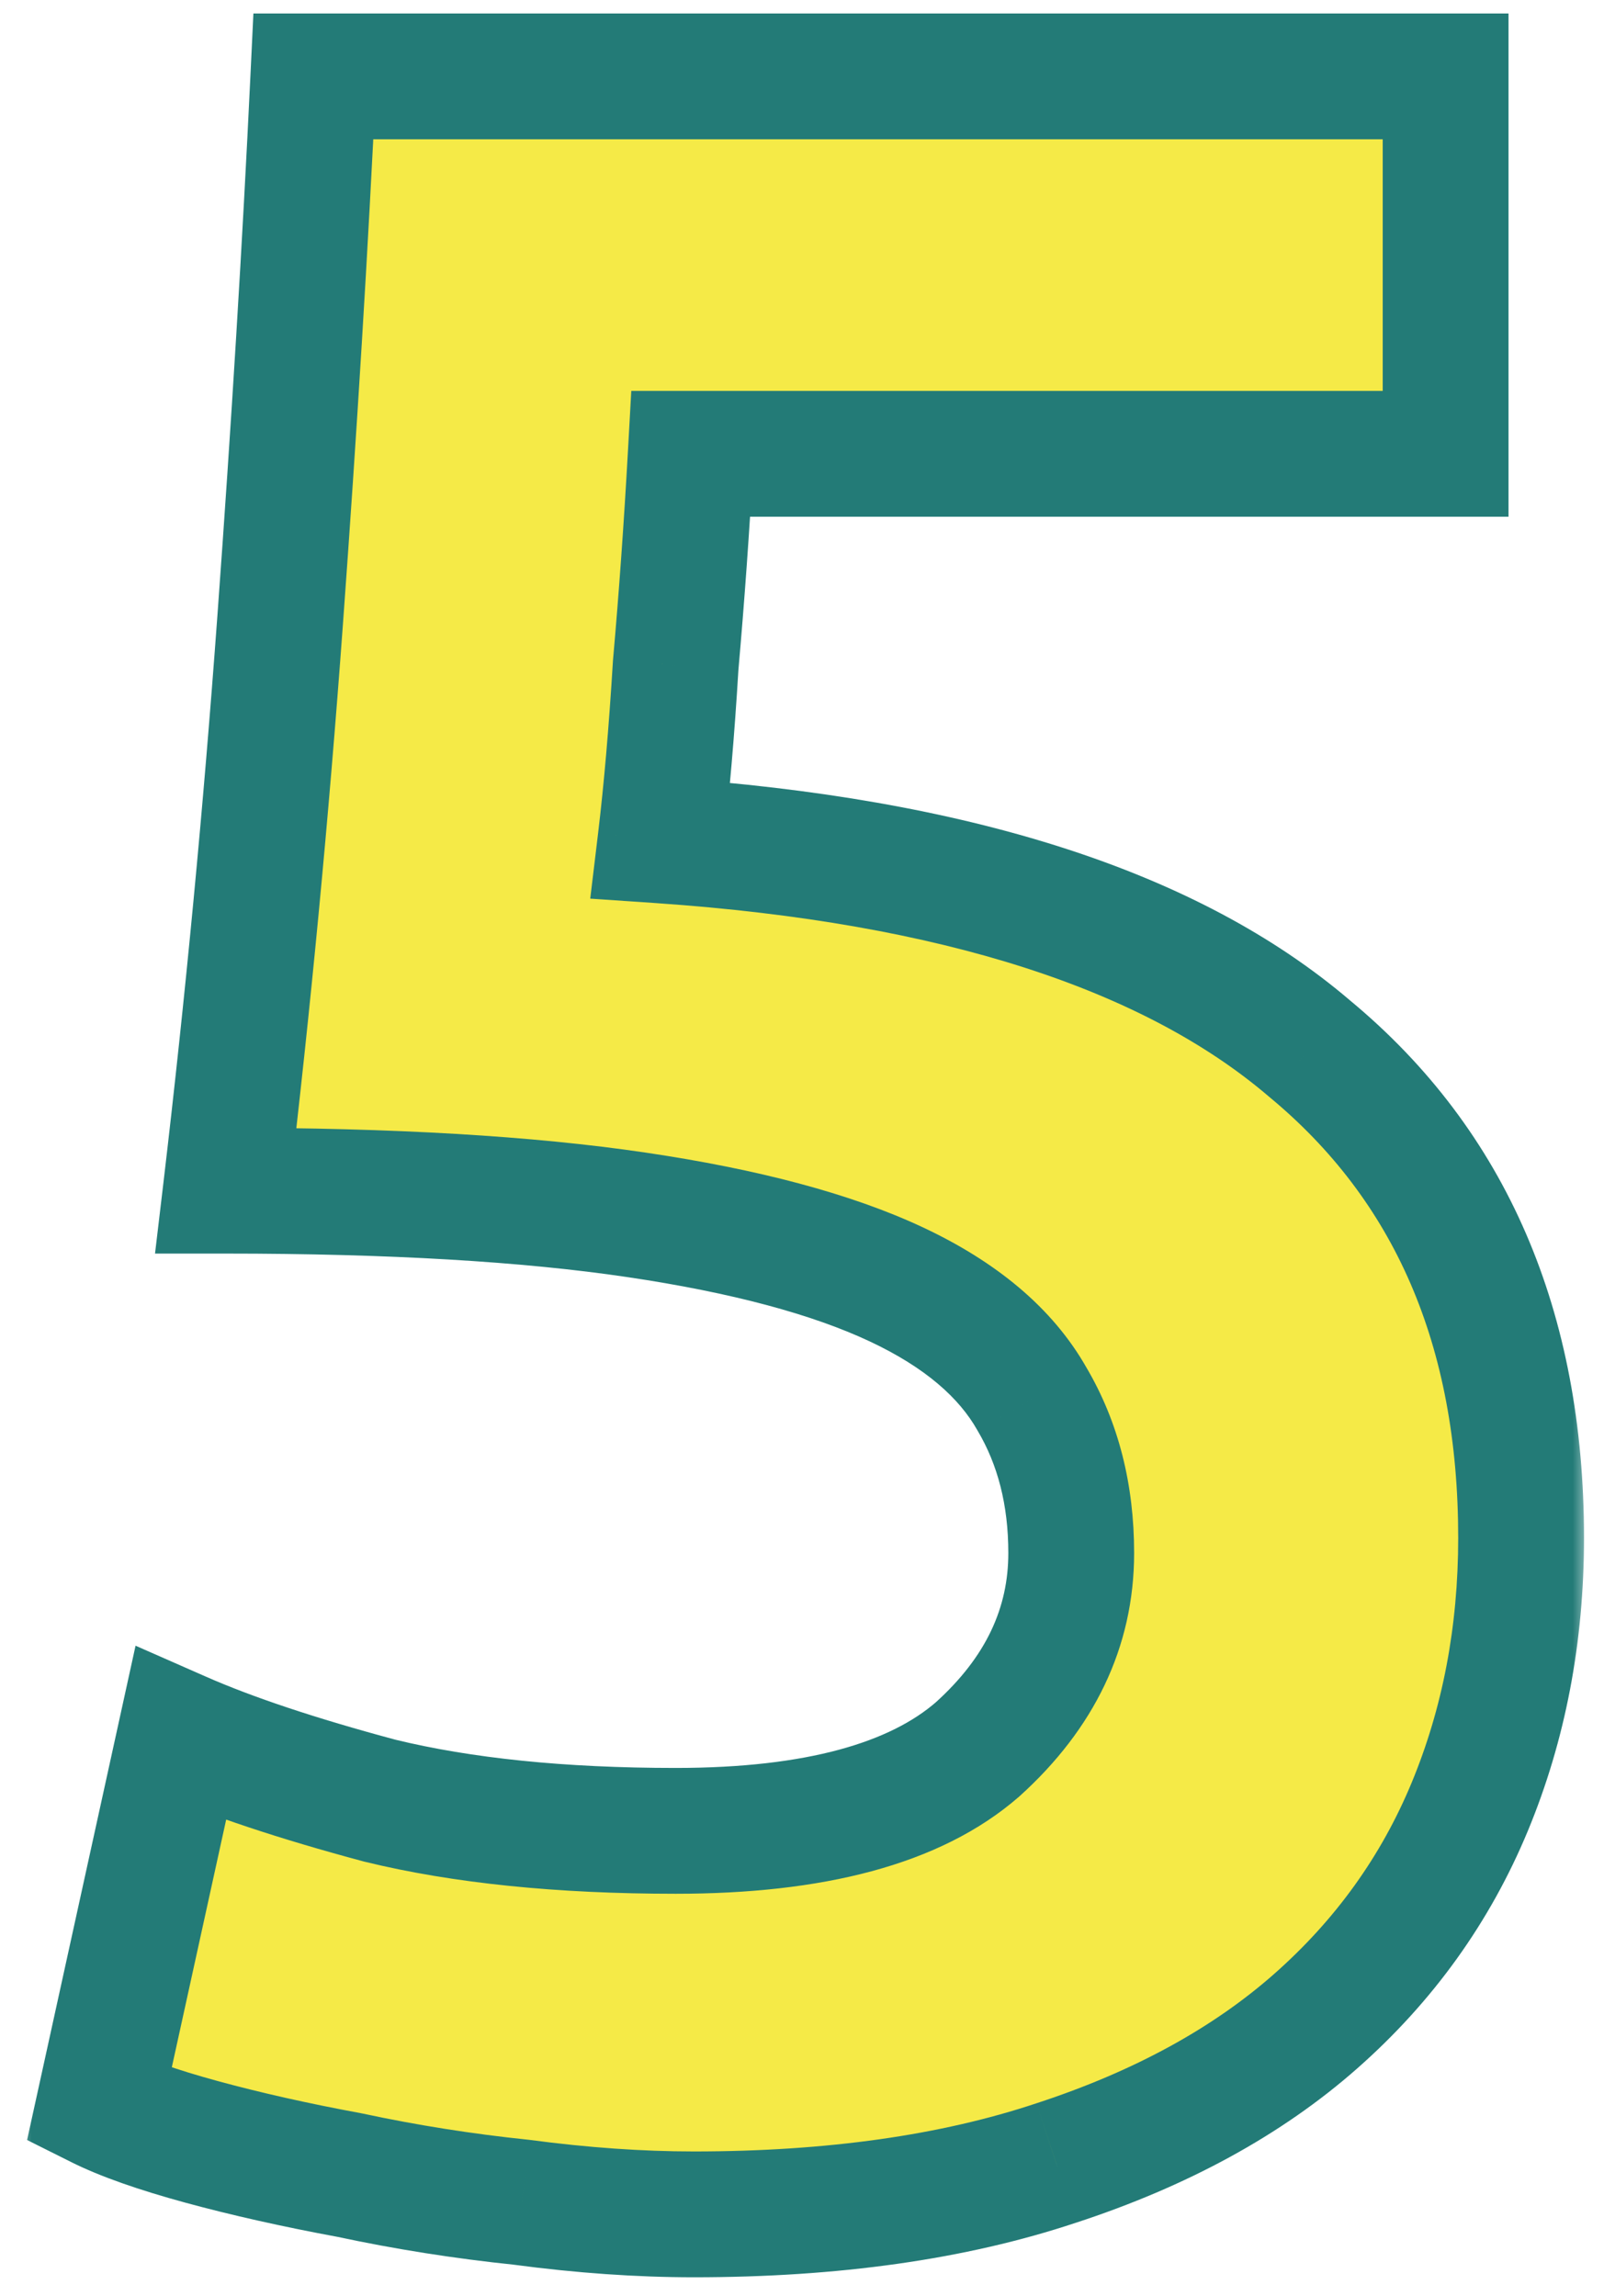 <svg xmlns="http://www.w3.org/2000/svg" width="51" height="73" viewBox="0 0 51 73" fill="none"><mask id="path-1-outside-1_222_4318" maskUnits="userSpaceOnUse" x="0.5" y="-0.044" width="50" height="73" fill="black"><rect fill="white" x="0.5" y="-0.044" width="50" height="73"></rect><path d="M34.06 49.372C34.06 47.516 33.644 45.884 32.812 44.476C31.98 43.004 30.54 41.788 28.492 40.828C26.444 39.868 23.692 39.132 20.236 38.62C16.78 38.108 12.428 37.852 7.18 37.852C7.884 31.9 8.46 25.852 8.908 19.708C9.356 13.564 9.708 7.804 9.964 2.428H45.964V14.428H21.964C21.836 16.732 21.676 18.972 21.484 21.148C21.356 23.26 21.196 25.116 21.004 26.716C30.348 27.356 37.228 29.564 41.644 33.34C46.124 37.052 48.364 42.236 48.364 48.892C48.364 51.964 47.82 54.812 46.732 57.436C45.644 60.06 44.012 62.332 41.836 64.252C39.66 66.172 36.908 67.676 33.58 68.764C30.316 69.852 26.476 70.396 22.06 70.396C20.332 70.396 18.508 70.268 16.588 70.012C14.732 69.82 12.908 69.532 11.116 69.148C9.388 68.828 7.82 68.476 6.412 68.092C5.004 67.708 3.916 67.324 3.148 66.94L5.74 55.132C7.34 55.836 9.452 56.54 12.076 57.244C14.7 57.884 17.836 58.204 21.484 58.204C25.9 58.204 29.1 57.34 31.084 55.612C33.068 53.82 34.06 51.74 34.06 49.372Z"></path></mask><path d="M34.06 49.372C34.06 47.516 33.644 45.884 32.812 44.476C31.98 43.004 30.54 41.788 28.492 40.828C26.444 39.868 23.692 39.132 20.236 38.62C16.78 38.108 12.428 37.852 7.18 37.852C7.884 31.9 8.46 25.852 8.908 19.708C9.356 13.564 9.708 7.804 9.964 2.428H45.964V14.428H21.964C21.836 16.732 21.676 18.972 21.484 21.148C21.356 23.26 21.196 25.116 21.004 26.716C30.348 27.356 37.228 29.564 41.644 33.34C46.124 37.052 48.364 42.236 48.364 48.892C48.364 51.964 47.82 54.812 46.732 57.436C45.644 60.06 44.012 62.332 41.836 64.252C39.66 66.172 36.908 67.676 33.58 68.764C30.316 69.852 26.476 70.396 22.06 70.396C20.332 70.396 18.508 70.268 16.588 70.012C14.732 69.82 12.908 69.532 11.116 69.148C9.388 68.828 7.82 68.476 6.412 68.092C5.004 67.708 3.916 67.324 3.148 66.94L5.74 55.132C7.34 55.836 9.452 56.54 12.076 57.244C14.7 57.884 17.836 58.204 21.484 58.204C25.9 58.204 29.1 57.34 31.084 55.612C33.068 53.82 34.06 51.74 34.06 49.372Z" fill="#F5EA47"></path><path d="M32.812 44.476L31.071 45.46L31.08 45.477L31.09 45.493L32.812 44.476ZM28.492 40.828L27.643 42.639H27.643L28.492 40.828ZM7.18 37.852L5.194 37.617L4.929 39.852H7.18V37.852ZM8.908 19.708L10.903 19.854L8.908 19.708ZM9.964 2.428V0.428H8.057L7.966 2.333L9.964 2.428ZM45.964 2.428H47.964V0.428H45.964V2.428ZM45.964 14.428V16.428H47.964V14.428H45.964ZM21.964 14.428V12.428H20.072L19.967 14.317L21.964 14.428ZM21.484 21.148L19.492 20.972L19.489 21L19.488 21.027L21.484 21.148ZM21.004 26.716L19.018 26.478L18.767 28.568L20.867 28.711L21.004 26.716ZM41.644 33.34L40.344 34.86L40.356 34.87L40.368 34.88L41.644 33.34ZM46.732 57.436L48.58 58.202L46.732 57.436ZM33.58 68.764L32.959 66.863L32.947 66.867L33.58 68.764ZM16.588 70.012L16.852 68.03L16.823 68.026L16.794 68.023L16.588 70.012ZM11.116 69.148L11.535 67.192L11.508 67.187L11.48 67.181L11.116 69.148ZM6.412 68.092L6.938 66.162L6.412 68.092ZM3.148 66.94L1.195 66.511L0.861 68.032L2.254 68.729L3.148 66.94ZM5.74 55.132L6.545 53.301L4.31 52.318L3.787 54.703L5.74 55.132ZM12.076 57.244L11.558 59.176L11.58 59.182L11.602 59.187L12.076 57.244ZM31.084 55.612L32.398 57.12L32.411 57.108L32.425 57.096L31.084 55.612ZM36.06 49.372C36.06 47.207 35.572 45.215 34.534 43.459L31.09 45.493C31.716 46.554 32.06 47.825 32.06 49.372H36.06ZM34.553 43.492C33.458 41.554 31.64 40.095 29.341 39.017L27.643 42.639C29.44 43.481 30.502 44.454 31.071 45.46L34.553 43.492ZM29.341 39.017C27.048 37.943 24.085 37.168 20.529 36.642L19.943 40.599C23.299 41.096 25.84 41.794 27.643 42.639L29.341 39.017ZM20.529 36.642C16.941 36.11 12.483 35.852 7.18 35.852V39.852C12.373 39.852 16.619 40.106 19.943 40.599L20.529 36.642ZM9.166 38.087C9.874 32.104 10.453 26.027 10.903 19.854L6.913 19.563C6.467 25.677 5.894 31.696 5.194 37.617L9.166 38.087ZM10.903 19.854C11.352 13.695 11.705 7.918 11.962 2.523L7.966 2.333C7.711 7.69 7.36 13.433 6.913 19.563L10.903 19.854ZM9.964 4.428H45.964V0.428H9.964V4.428ZM43.964 2.428V14.428H47.964V2.428H43.964ZM45.964 12.428H21.964V16.428H45.964V12.428ZM19.967 14.317C19.84 16.601 19.682 18.819 19.492 20.972L23.476 21.324C23.67 19.125 23.832 16.863 23.961 14.539L19.967 14.317ZM19.488 21.027C19.361 23.111 19.204 24.927 19.018 26.478L22.99 26.954C23.188 25.305 23.351 23.409 23.48 21.269L19.488 21.027ZM20.867 28.711C30.025 29.339 36.401 31.488 40.344 34.86L42.944 31.82C38.056 27.64 30.671 25.373 21.141 24.721L20.867 28.711ZM40.368 34.88C44.32 38.155 46.364 42.736 46.364 48.892H50.364C50.364 41.737 47.928 35.949 42.92 31.8L40.368 34.88ZM46.364 48.892C46.364 51.723 45.864 54.308 44.885 56.67L48.58 58.202C49.776 55.316 50.364 52.205 50.364 48.892H46.364ZM44.885 56.67C43.916 59.007 42.465 61.029 40.513 62.752L43.159 65.752C45.559 63.635 47.372 61.114 48.58 58.202L44.885 56.67ZM40.513 62.752C38.578 64.459 36.08 65.843 32.959 66.863L34.202 70.665C37.736 69.51 40.742 67.885 43.159 65.752L40.513 62.752ZM32.947 66.867C29.936 67.871 26.319 68.396 22.06 68.396V72.396C26.633 72.396 30.696 71.834 34.212 70.661L32.947 66.867ZM22.06 68.396C20.43 68.396 18.695 68.275 16.852 68.03L16.324 71.995C18.321 72.261 20.234 72.396 22.06 72.396V68.396ZM16.794 68.023C15.008 67.838 13.255 67.561 11.535 67.192L10.697 71.104C12.561 71.503 14.456 71.802 16.382 72.001L16.794 68.023ZM11.48 67.181C9.796 66.87 8.283 66.529 6.938 66.162L5.886 70.022C7.357 70.423 8.98 70.787 10.752 71.115L11.48 67.181ZM6.938 66.162C5.582 65.793 4.639 65.45 4.042 65.151L2.254 68.729C3.193 69.199 4.426 69.623 5.886 70.022L6.938 66.162ZM5.101 67.369L7.693 55.561L3.787 54.703L1.195 66.511L5.101 67.369ZM4.935 56.963C6.664 57.724 8.883 58.458 11.558 59.176L12.594 55.312C10.021 54.622 8.016 53.949 6.545 53.301L4.935 56.963ZM11.602 59.187C14.425 59.876 17.728 60.204 21.484 60.204V56.204C17.944 56.204 14.976 55.893 12.55 55.301L11.602 59.187ZM21.484 60.204C26.08 60.204 29.872 59.32 32.398 57.12L29.77 54.104C28.328 55.361 25.72 56.204 21.484 56.204V60.204ZM32.425 57.096C34.768 54.979 36.06 52.382 36.06 49.372H32.06C32.06 51.098 31.368 52.661 29.743 54.128L32.425 57.096Z" fill="#237B77" mask="url(#path-1-outside-1_222_4318)"></path></svg>
